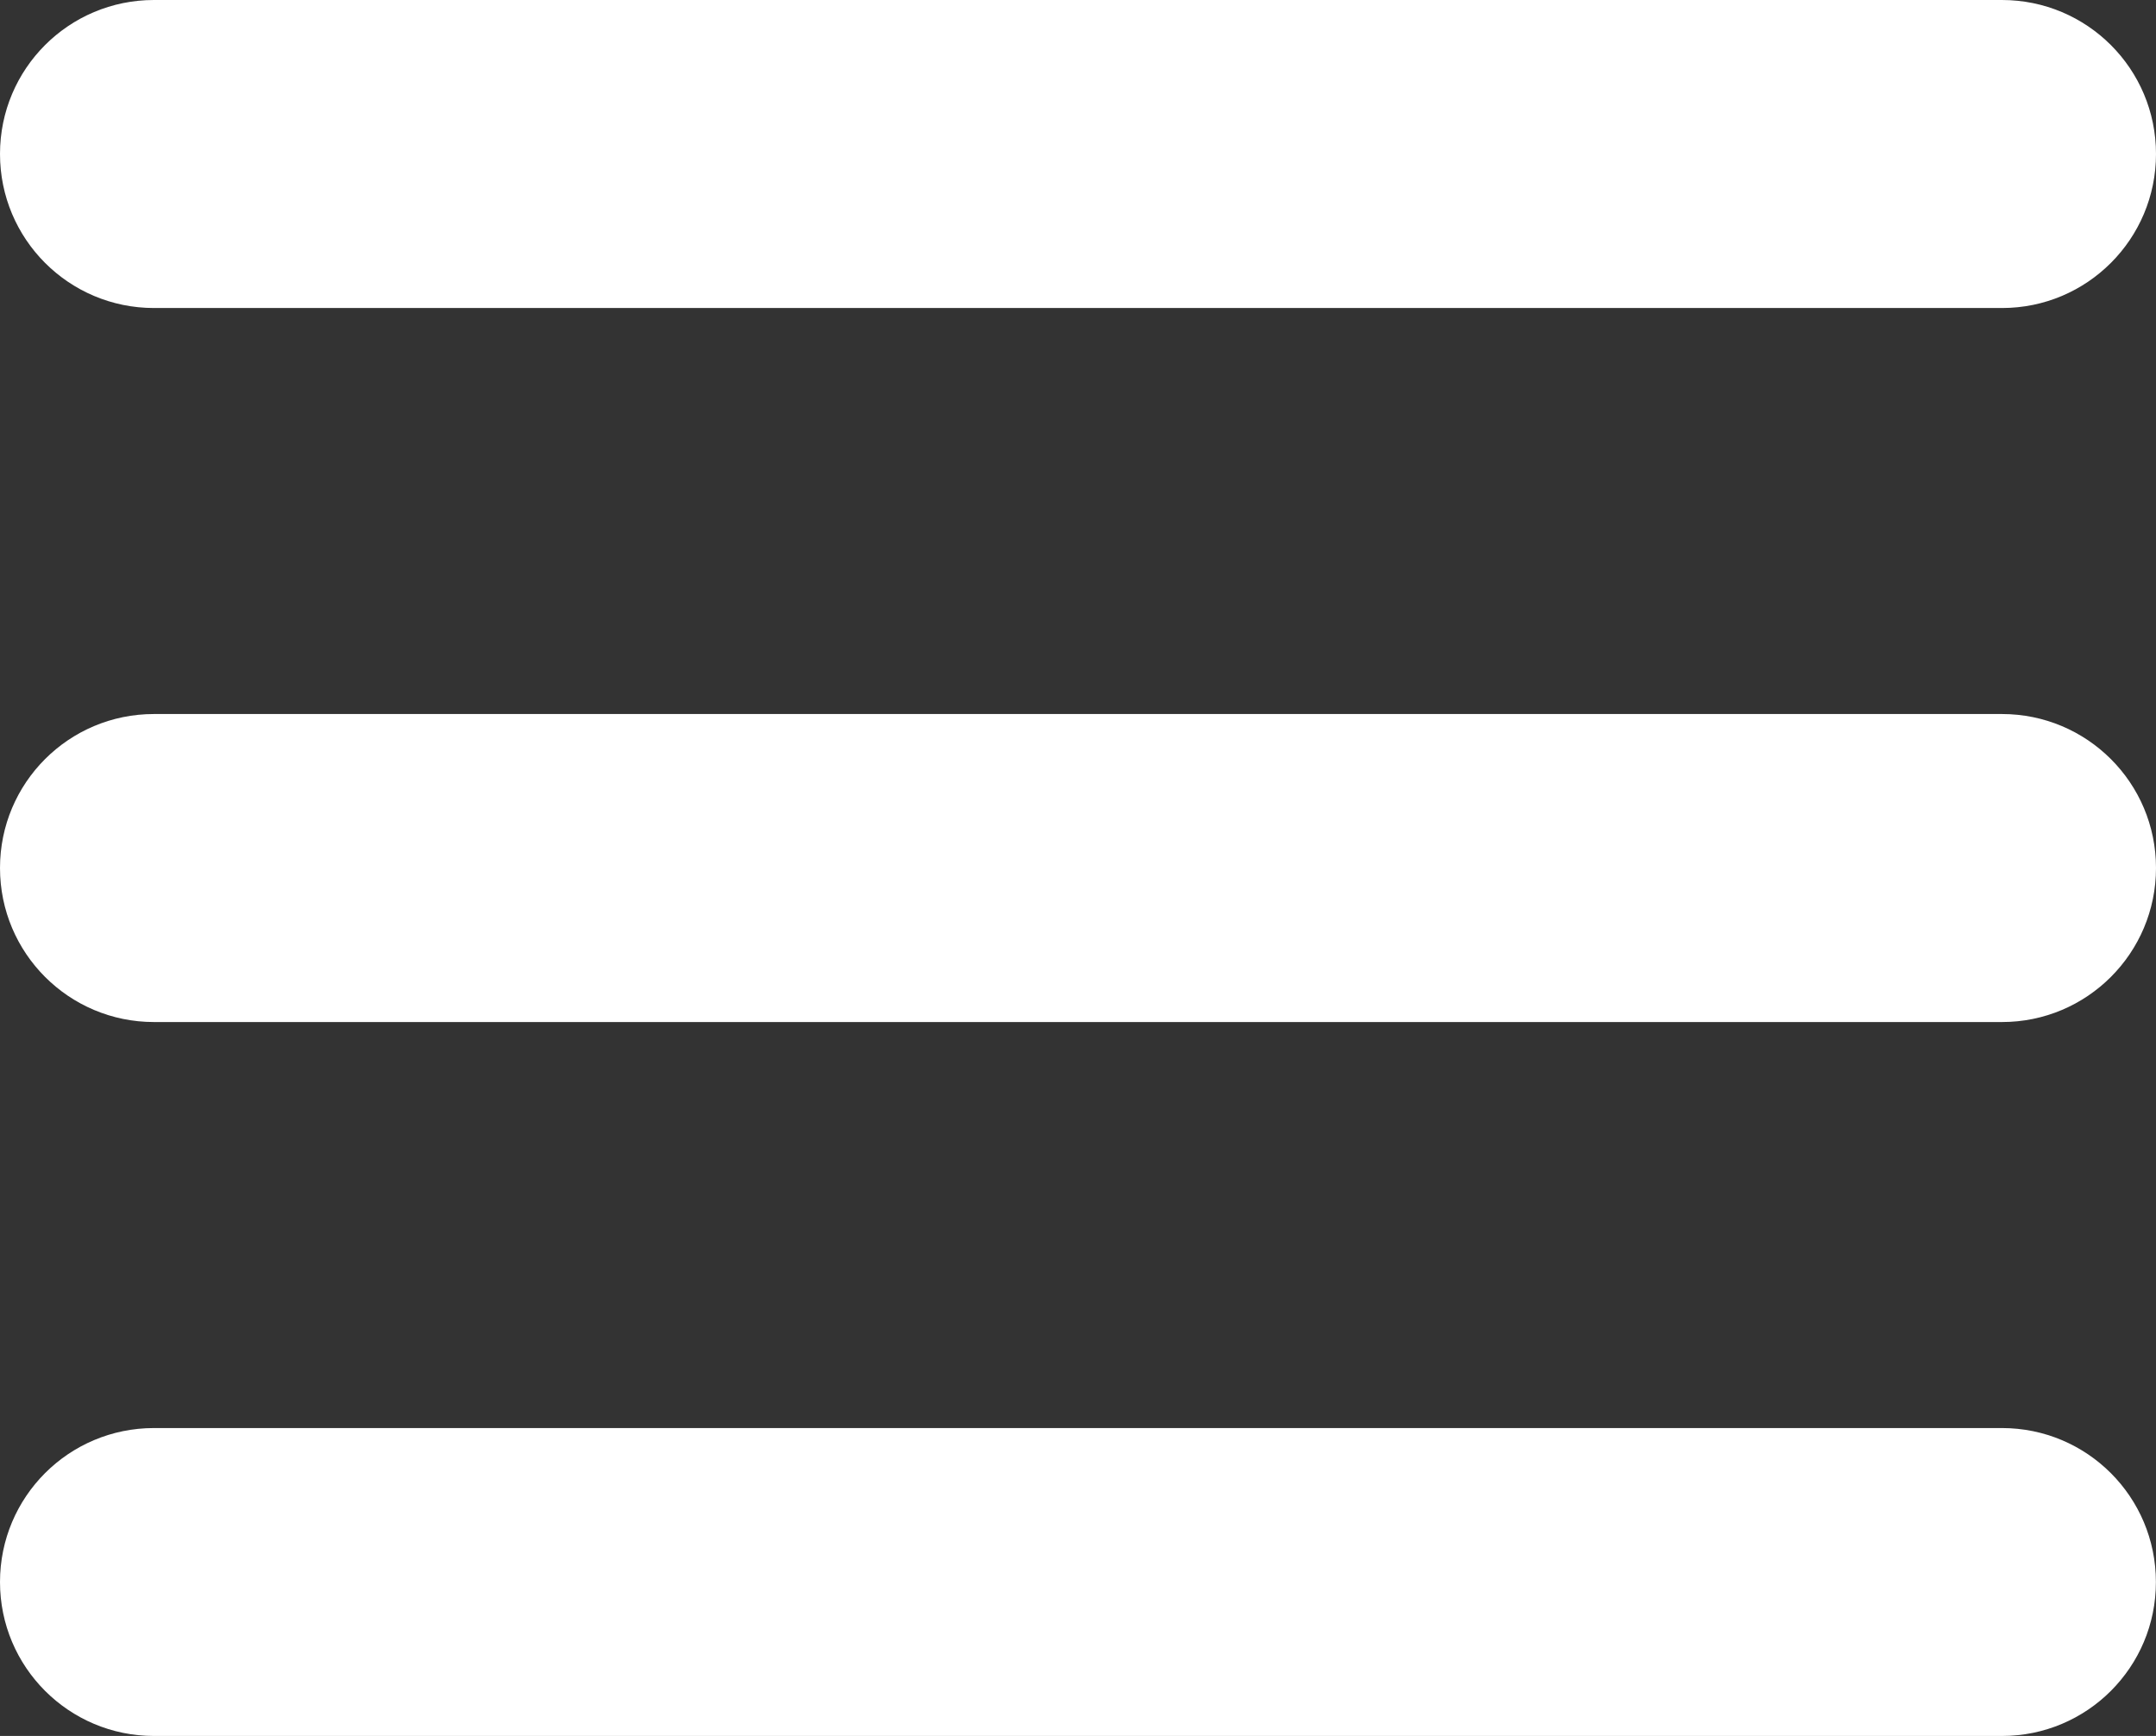 <!-- Generator: Adobe Illustrator 21.1.0, SVG Export Plug-In  -->
<svg version="1.1"
	 xmlns="http://www.w3.org/2000/svg" xmlns:xlink="http://www.w3.org/1999/xlink" xmlns:a="http://ns.adobe.com/AdobeSVGViewerExtensions/3.0/"
	 x="0px" y="0px" width="22px" height="17.714px" viewBox="0 0 22 17.714" style="enable-background:new 0 0 22 17.714;"
	 xml:space="preserve">
<rect x="0" y="0" width="22" height="17.714" fill="#333333" stroke="none"/>
<style type="text/css">
	.st0{fill:#FFFFFF;}
</style>
<defs>
</defs>
<g>
	<path class="st0" d="M20.429,3.143H1.571C0.703,3.143,0,2.44,0,1.571S0.703,0,1.571,0h18.857C21.297,0,22,0.703,22,1.571
		S21.297,3.143,20.429,3.143z"/>
</g>
<g>
	<path class="st0" d="M20.429,10.429H1.571C0.703,10.429,0,9.726,0,8.857s0.703-1.571,1.571-1.571h18.857
		C21.297,7.286,22,7.989,22,8.857S21.297,10.429,20.429,10.429z"/>
</g>
<g>
	<path class="st0" d="M20.429,17.714H1.571C0.703,17.714,0,17.011,0,16.143c0-0.869,0.703-1.571,1.571-1.571h18.857
		c0.869,0,1.571,0.703,1.571,1.571C22,17.011,21.297,17.714,20.429,17.714z"/>
</g>
</svg>